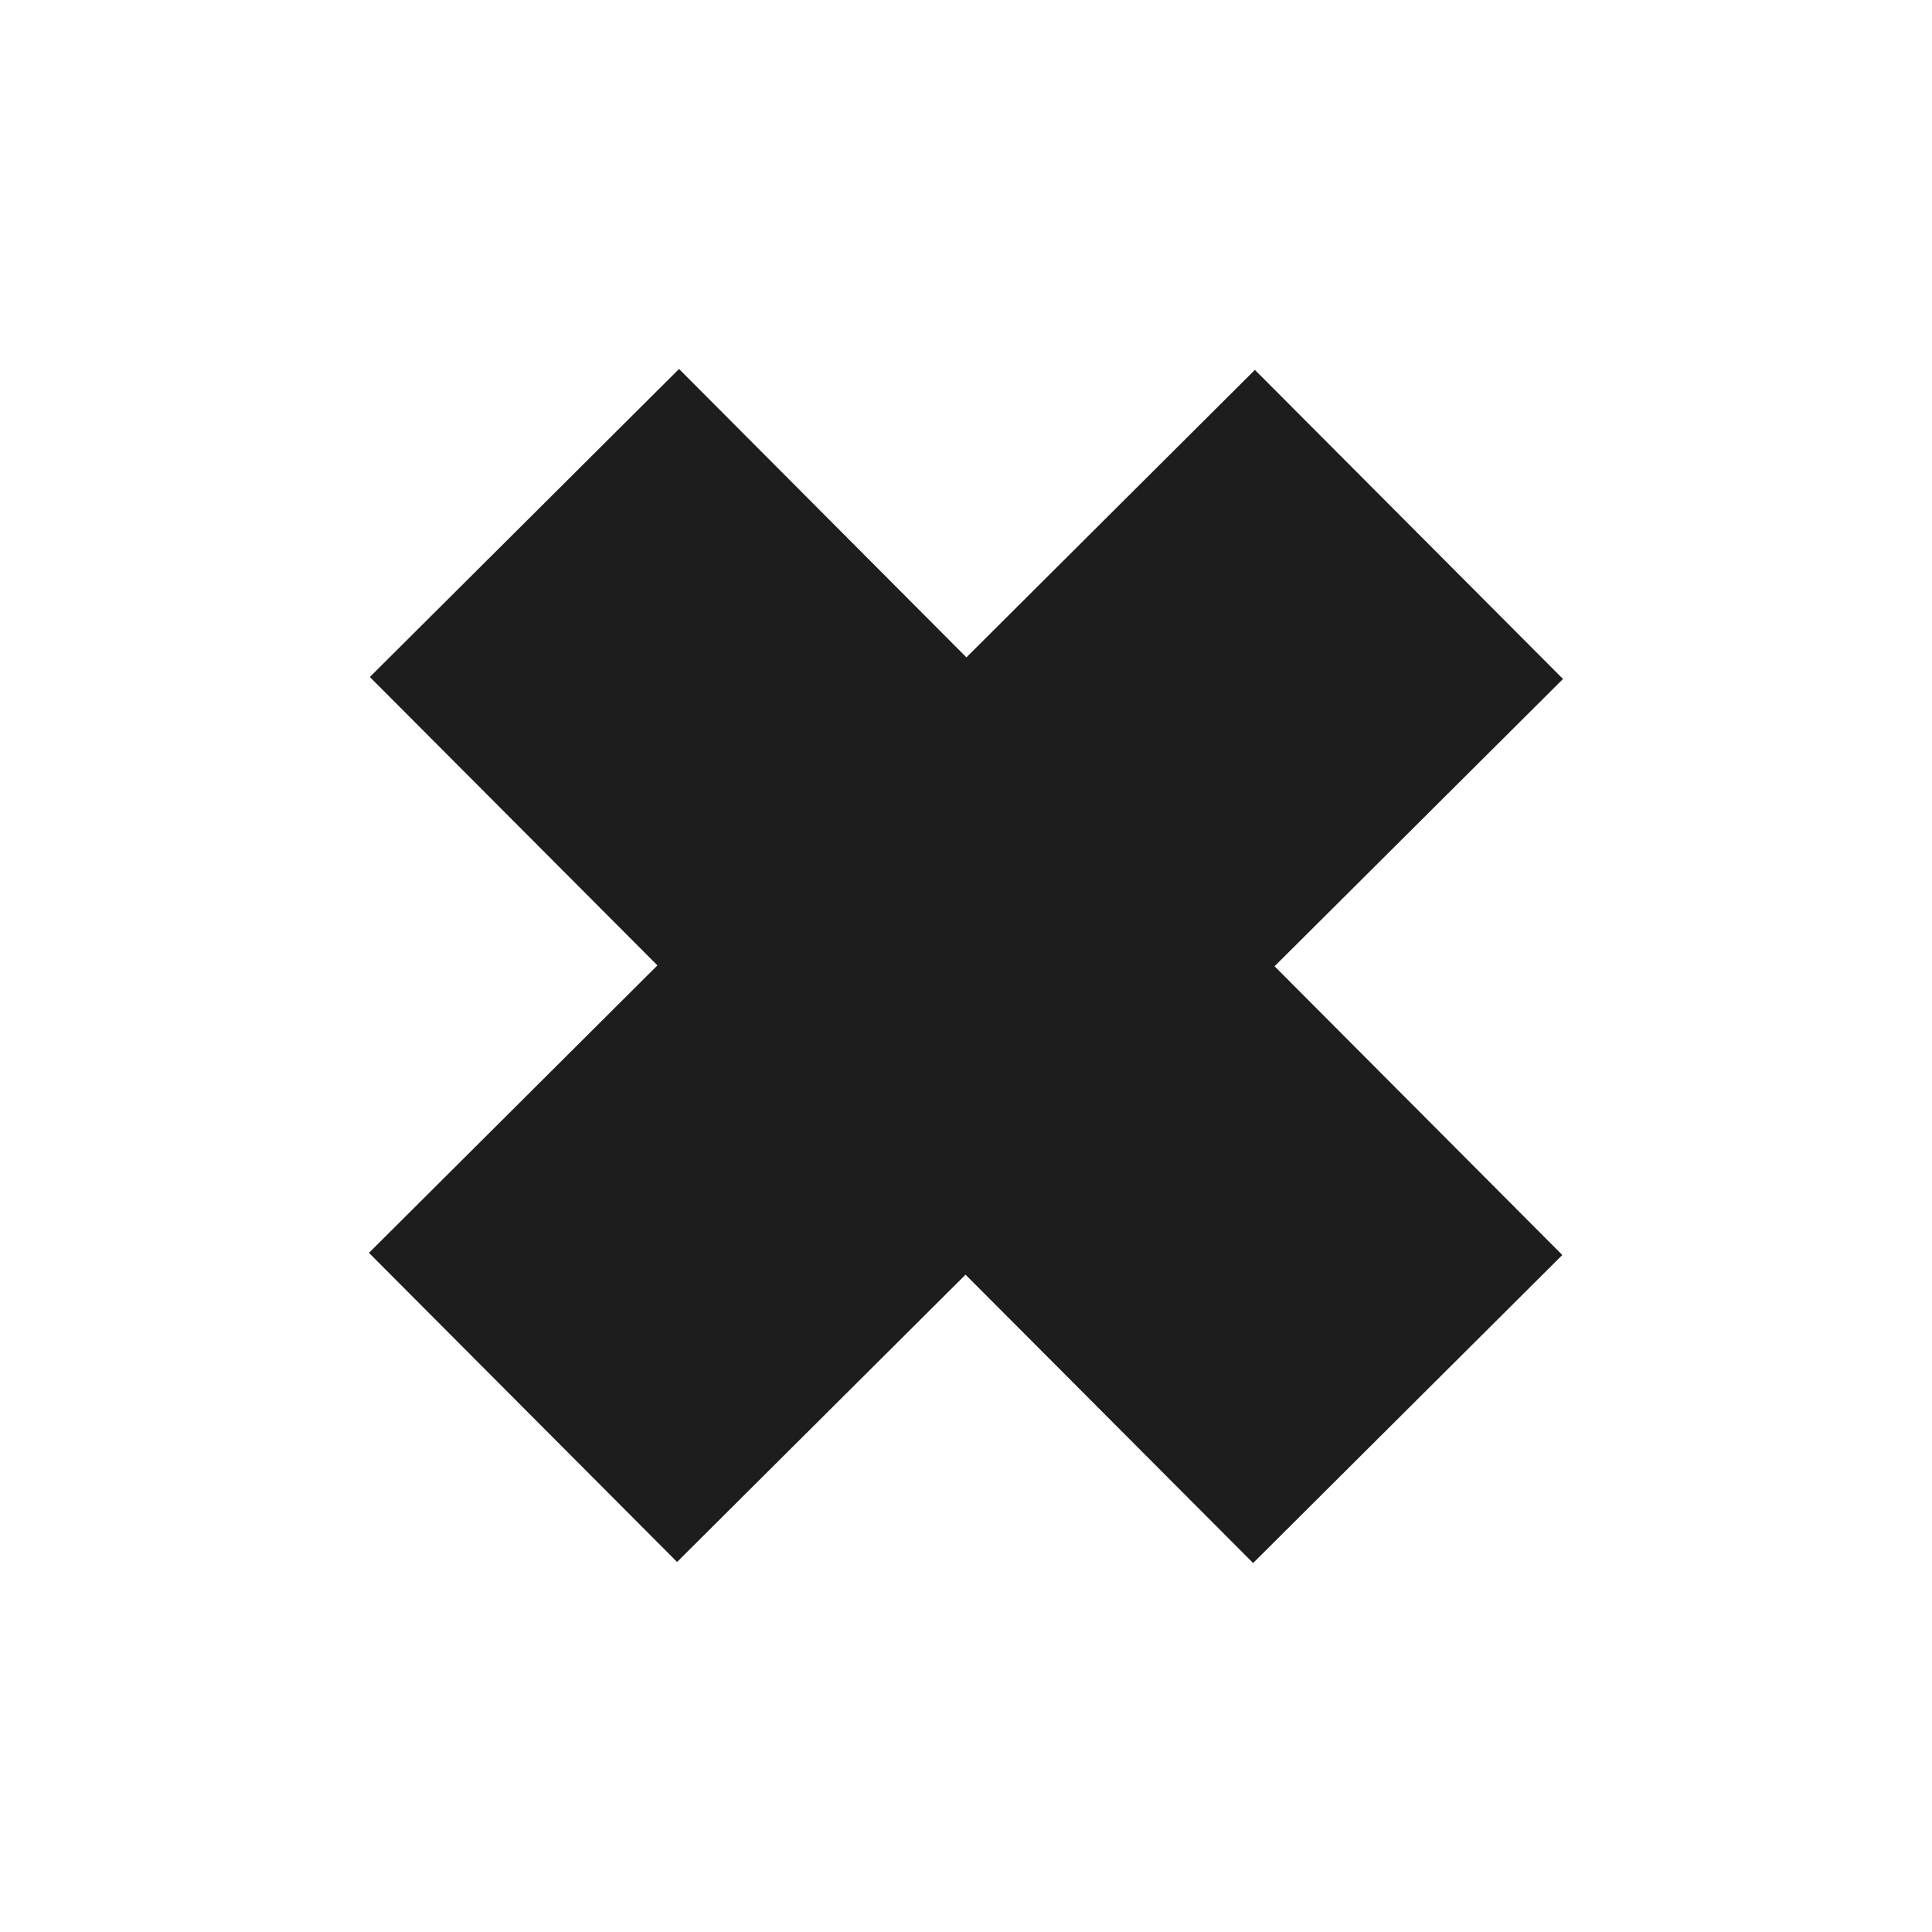 <?xml version="1.0" encoding="UTF-8"?>
<svg id="Layer_1" xmlns="http://www.w3.org/2000/svg" version="1.1" viewBox="0 0 1008 1008">
  <!-- Generator: Adobe Illustrator 29.8.2, SVG Export Plug-In . SVG Version: 2.1.1 Build 3)  -->
  <defs>
    <style>
      .st0 {
        fill: #1d1d1d;
      }
    </style>
  </defs>
  <path class="st0" d="M665.18,504.33l149.94,150.46-161.32,160.71-150.04-150.46-150.5,149.9-160.76-161.27,150.5-149.99-150.04-150.46,161.32-160.71,149.94,150.46,150.5-149.99,160.76,161.27-150.5,149.9.19.19Z"/>
</svg>
